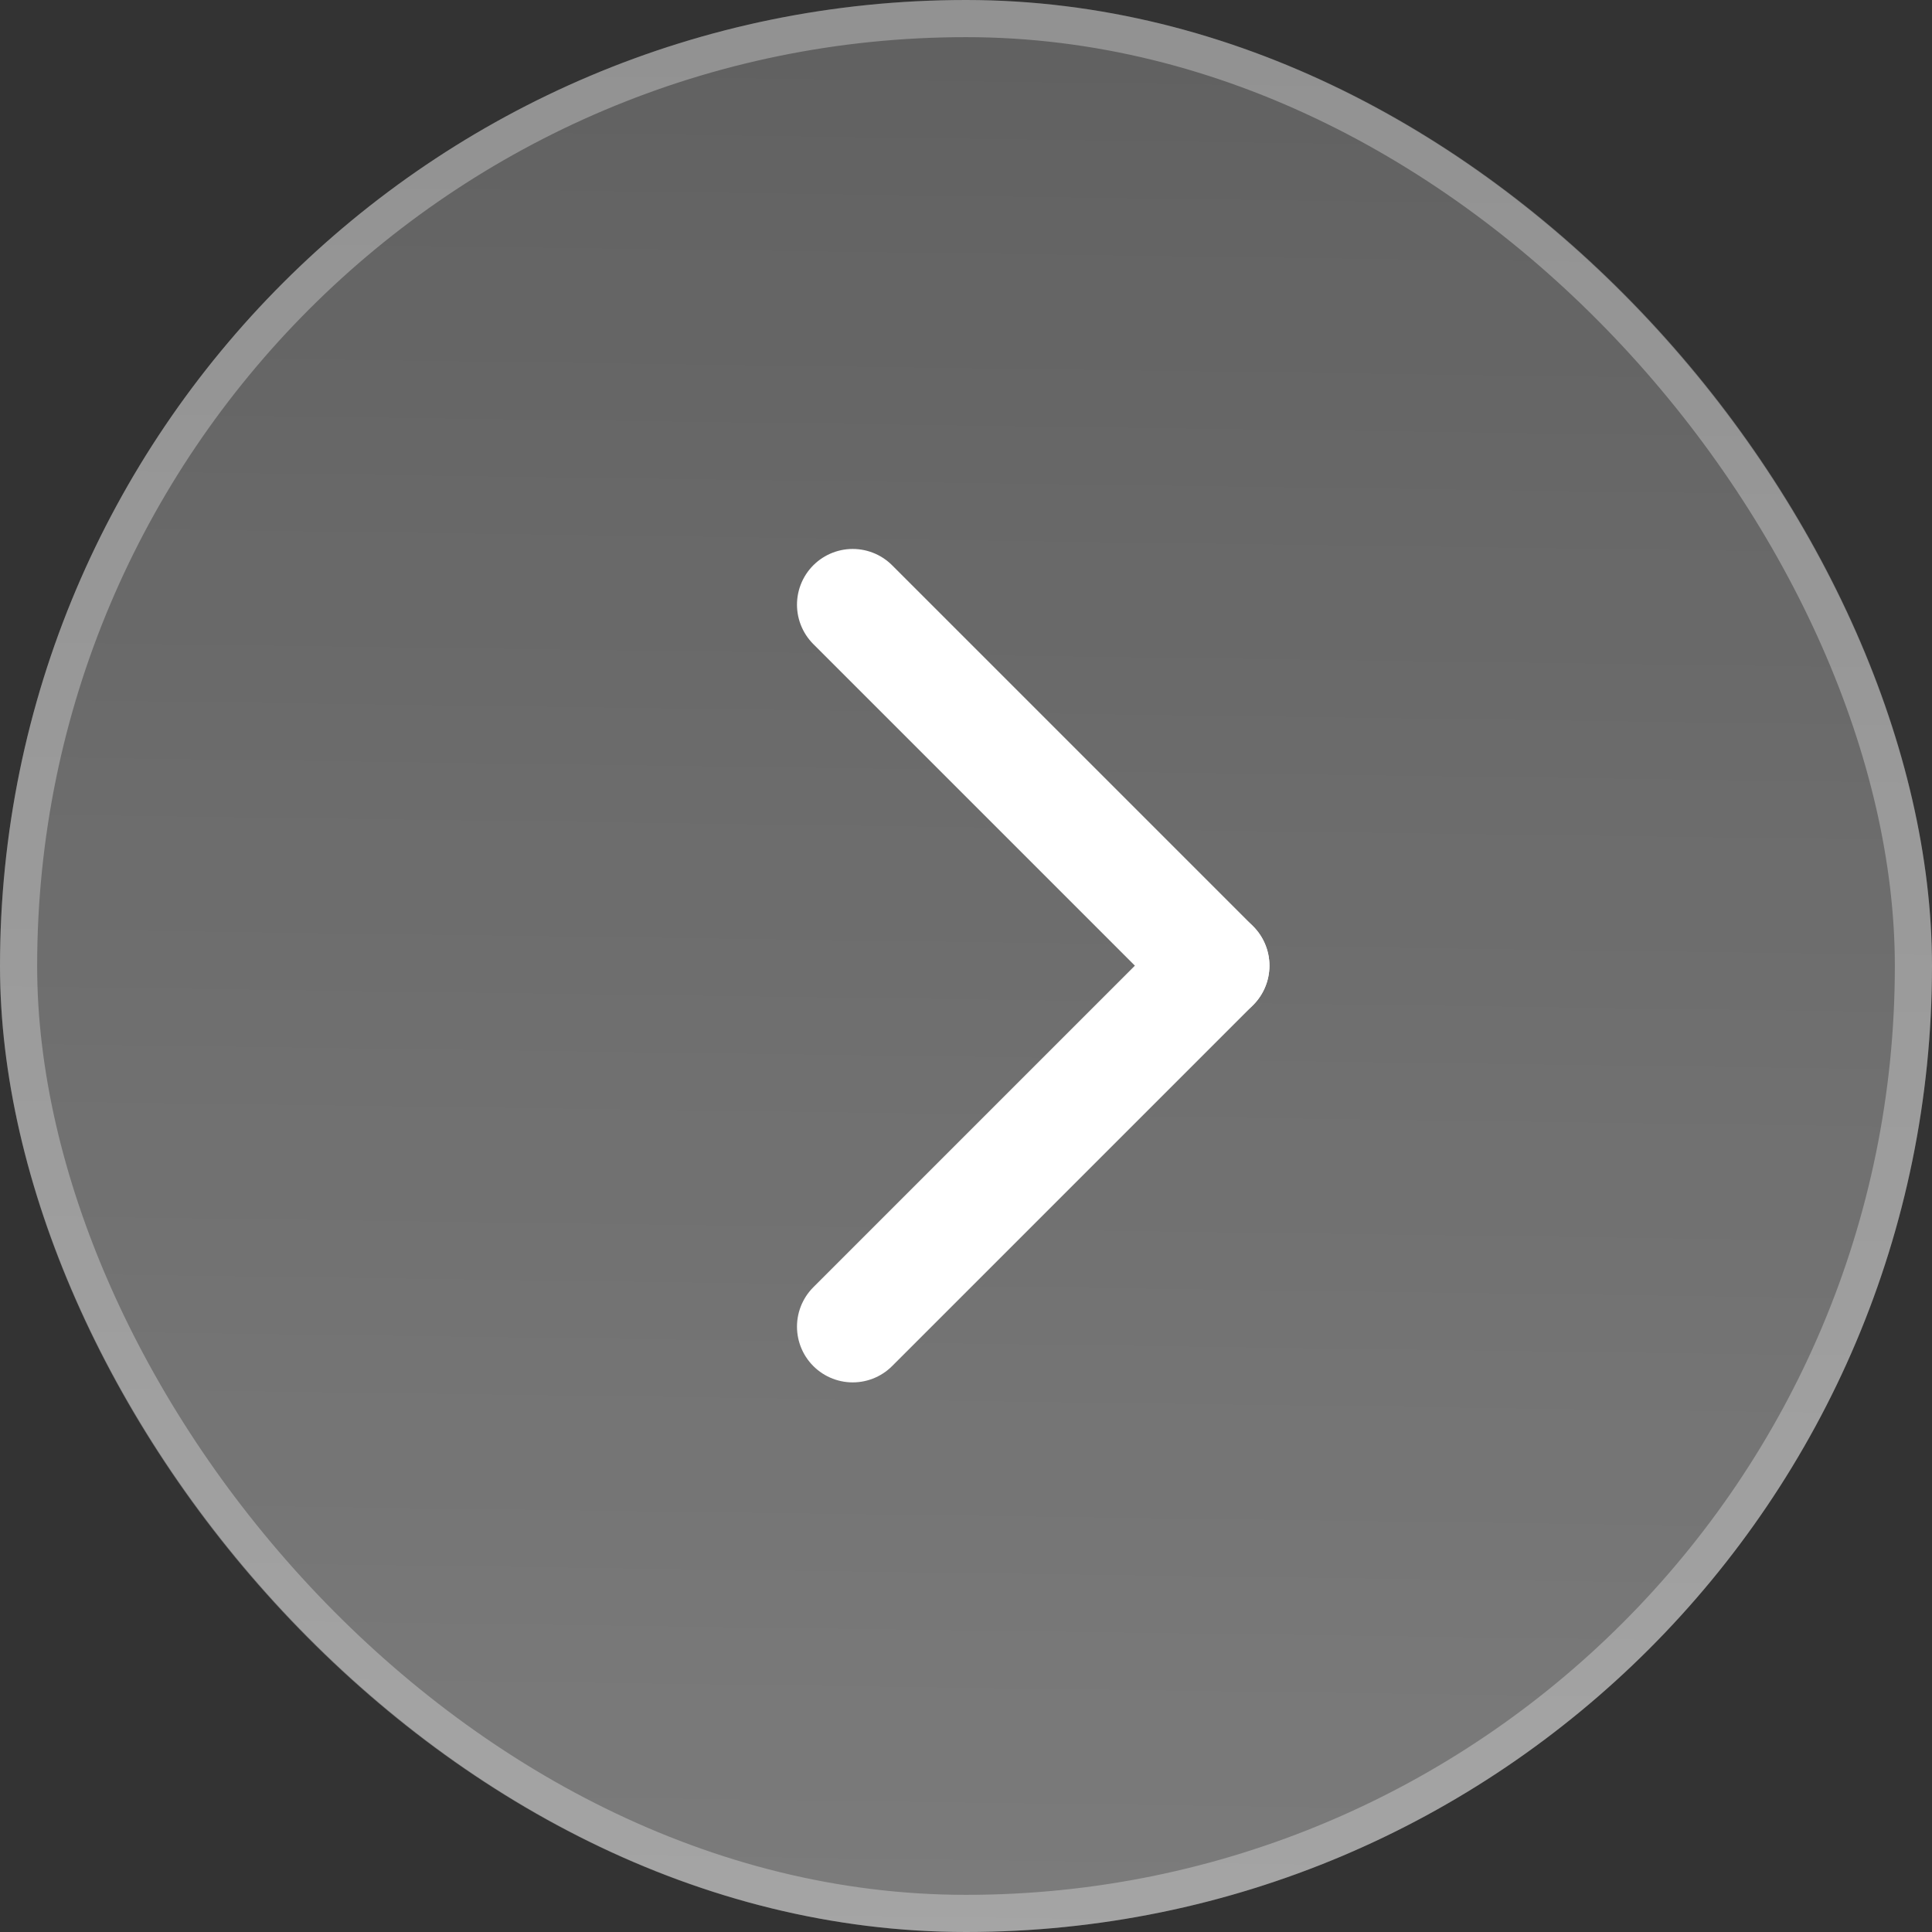 <svg xmlns="http://www.w3.org/2000/svg" xmlns:xlink="http://www.w3.org/1999/xlink" width="52" height="52" viewBox="0 0 52 52">
  <rect x="0" y="0" width="52" height="52" fill="#333333" stroke="none"/>
  <defs>
    <linearGradient id="linear-gradient" x1="0.5" y1="-0.085" x2="0.484" y2="1.094" gradientUnits="objectBoundingBox">
      <stop offset="0" stop-color="#fff" stop-opacity="0.212"/>
      <stop offset="1" stop-color="#fff" stop-opacity="0.369"/>
    </linearGradient>
    <clipPath id="clip-path">
      <rect id="Rectangle_375" data-name="Rectangle 375" width="18.204" height="27.921" fill="#fefefe" stroke="#fff" stroke-width="3"/>
    </clipPath>
  </defs>
  <g id="Group_5984" data-name="Group 5984" transform="translate(-1355.607 -4115.965)">
    <g id="Rectangle_444" data-name="Rectangle 444" transform="translate(1355.607 4115.965)" stroke="rgba(255,255,255,0.31)" stroke-width="1" fill="url(#linear-gradient)">
      <rect width="52" height="52" rx="26" stroke="none"/>
      <rect x="0.5" y="0.5" width="51" height="51" rx="25.5" fill="none"/>
    </g>
    <g id="Group_1202" data-name="Group 1202" transform="translate(1374.314 4127.996)">
      <g id="Group_455" data-name="Group 455" transform="translate(0 0)">
        <g id="Group_454" data-name="Group 454" clip-path="url(#clip-path)">
          <line id="Line_19" data-name="Line 19" x2="9.716" y2="9.716" transform="translate(4.244 4.244)" fill="none" stroke="#fff" stroke-linecap="round" stroke-miterlimit="10" stroke-width="3"/>
          <line id="Line_20" data-name="Line 20" y1="9.716" x2="9.716" transform="translate(4.244 13.96)" fill="none" stroke="#fff" stroke-linecap="round" stroke-miterlimit="10" stroke-width="3"/>
        </g>
      </g>
    </g>
  </g>
</svg>
